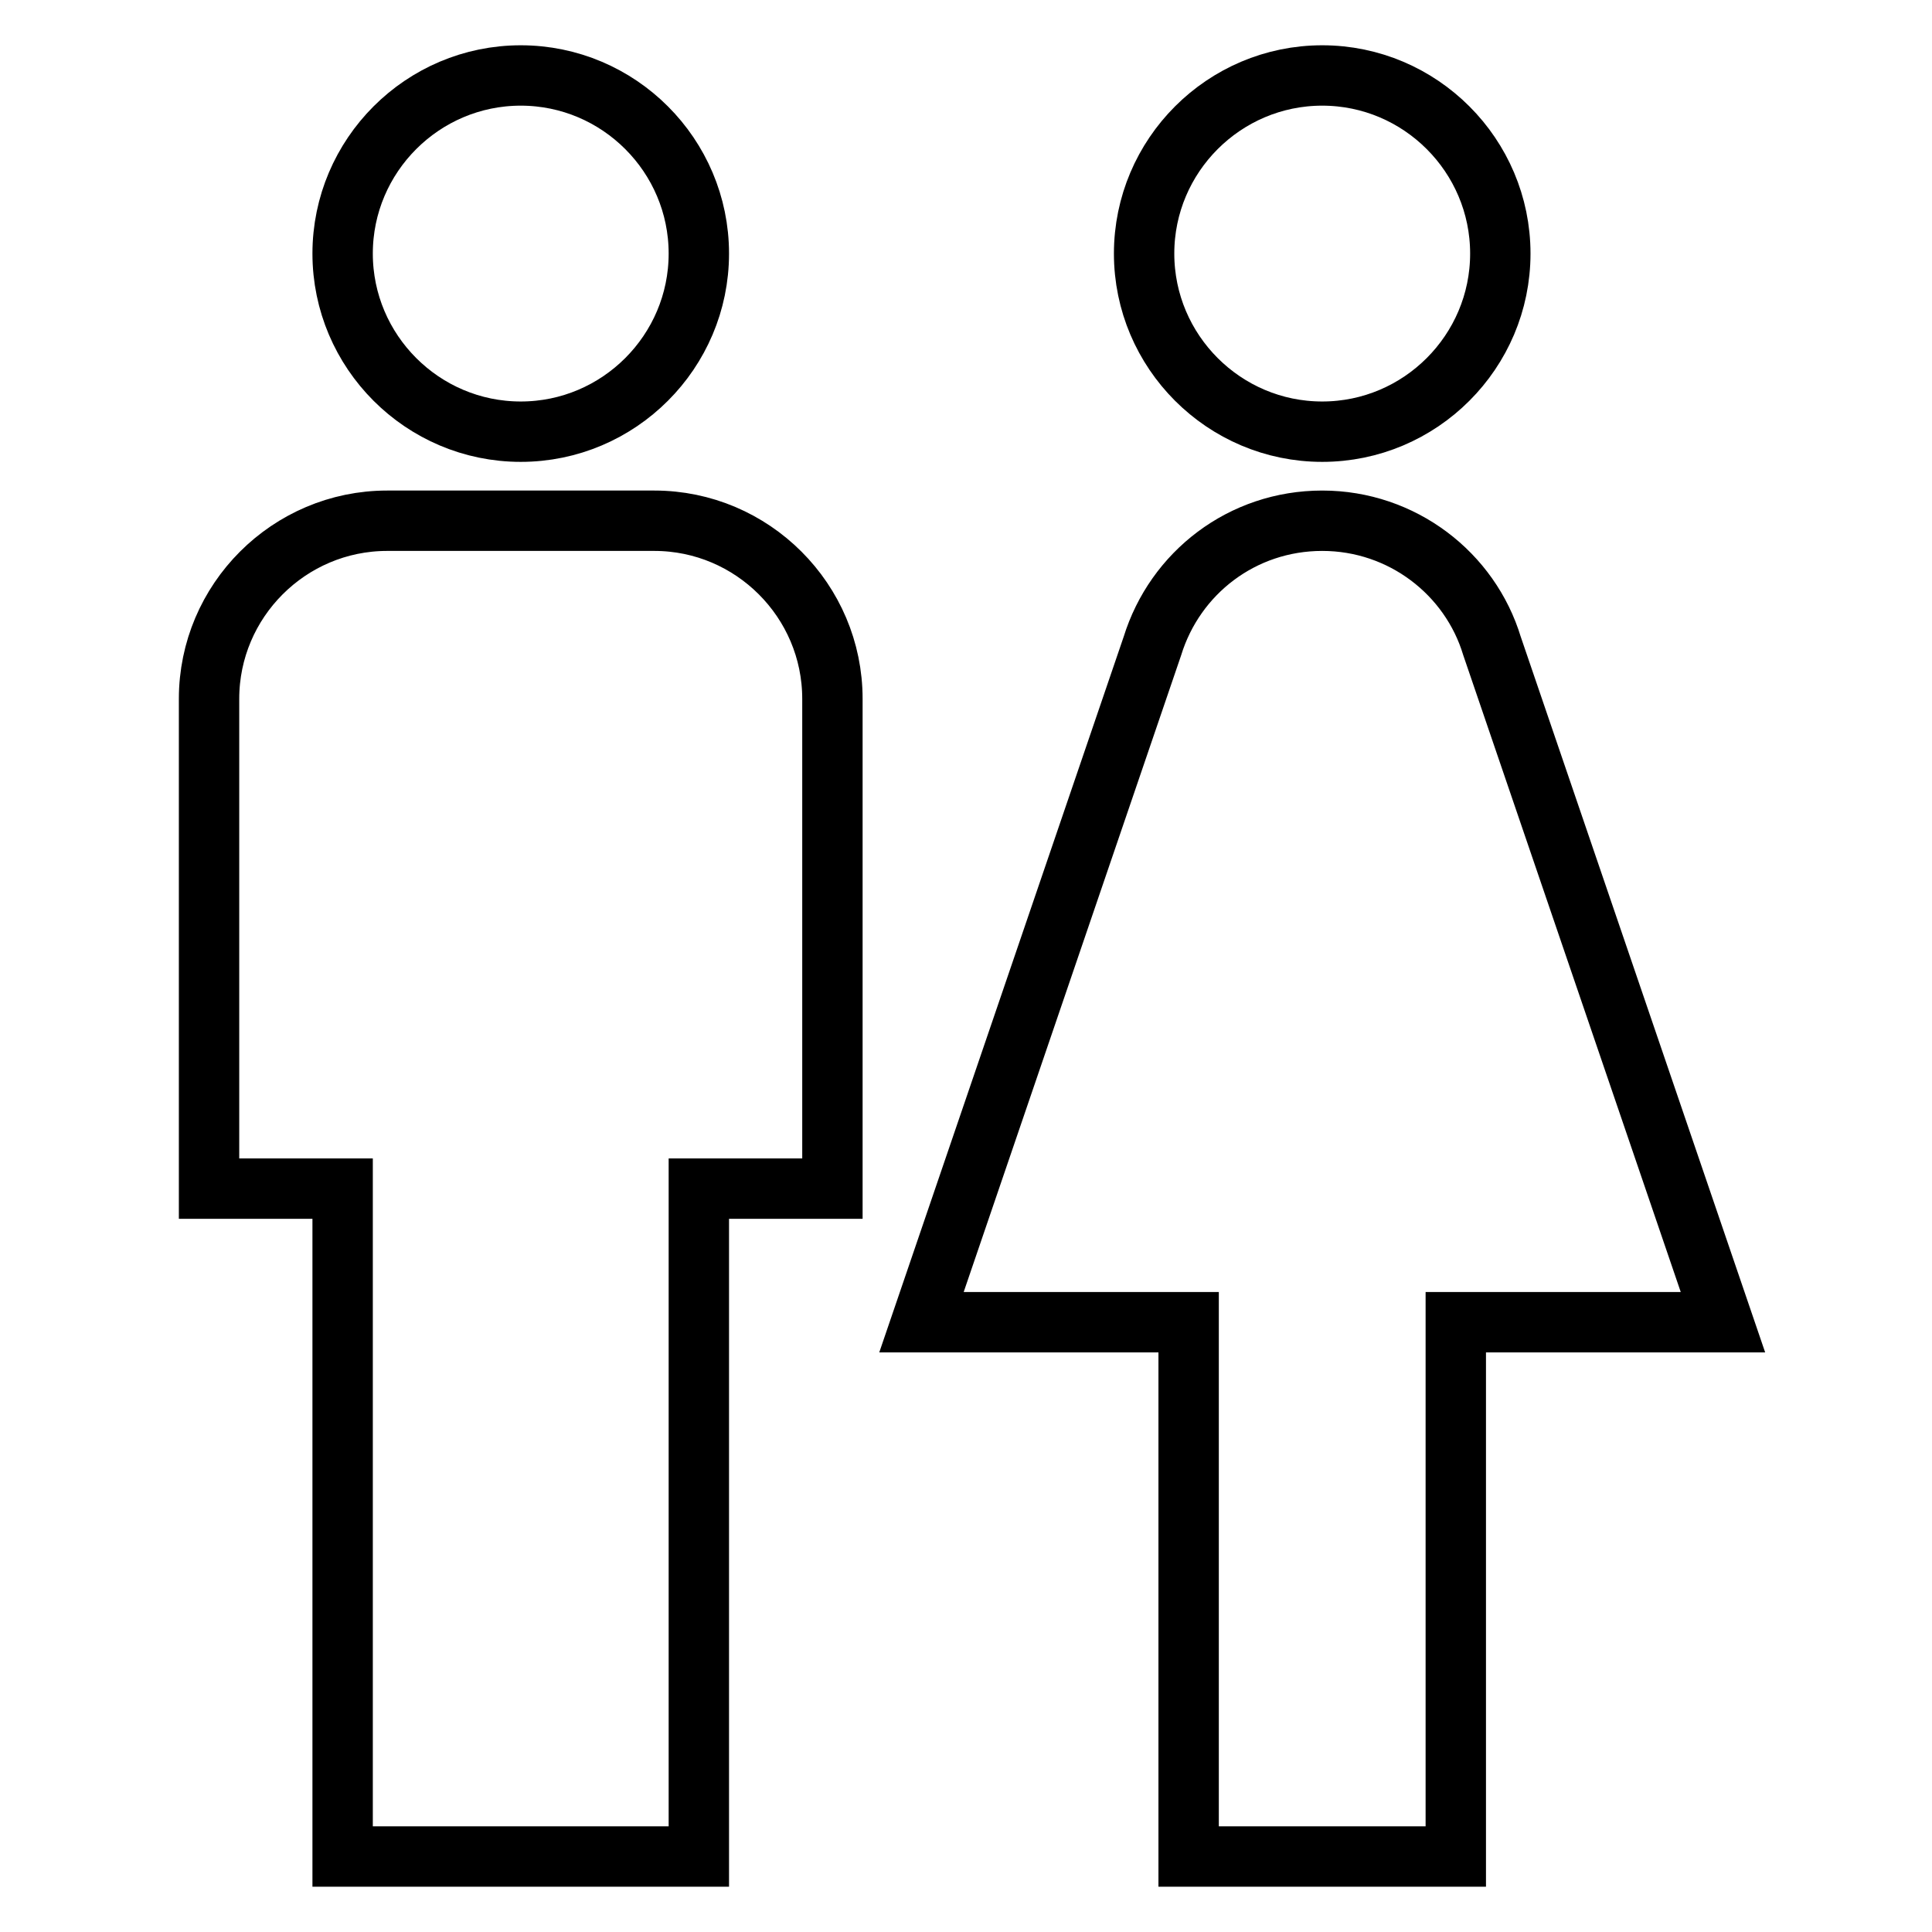 <?xml version="1.0" encoding="utf-8"?>
<!-- Svg Vector Icons : http://www.onlinewebfonts.com/icon -->
<!DOCTYPE svg PUBLIC "-//W3C//DTD SVG 1.1//EN" "http://www.w3.org/Graphics/SVG/1.1/DTD/svg11.dtd">
<svg version="1.1" xmlns="http://www.w3.org/2000/svg" xmlns:xlink="http://www.w3.org/1999/xlink" x="0px" y="0px" viewBox="0 0 256 256" enable-background="new 0 0 256 256" xml:space="preserve">
<g> <path stroke-width="8" fill-opacity="0" stroke="#000000"  d="M69,10c13,0,23.6,10.6,23.6,23.6c0,13-10.6,23.6-23.6,23.6S45.4,46.6,45.4,33.6C45.4,20.6,56,10,69,10  M51.3,69h35.4c13,0,23.6,10.6,23.6,23.6v64.9H92.6V246H45.4v-88.5H27.7V92.6C27.7,79.6,38.3,69,51.3,69 M175.2,10 c13,0,23.6,10.6,23.6,23.6c0,13-10.6,23.6-23.6,23.6c-13,0-23.6-10.6-23.6-23.6C151.6,20.6,162.2,10,175.2,10 M157.5,246v-70.8 h-35.4l30.6-89.6c3-9.7,11.9-16.6,22.5-16.6s19.6,7,22.5,16.6l30.6,89.6h-35.4V246H157.5z"/></g>
</svg>